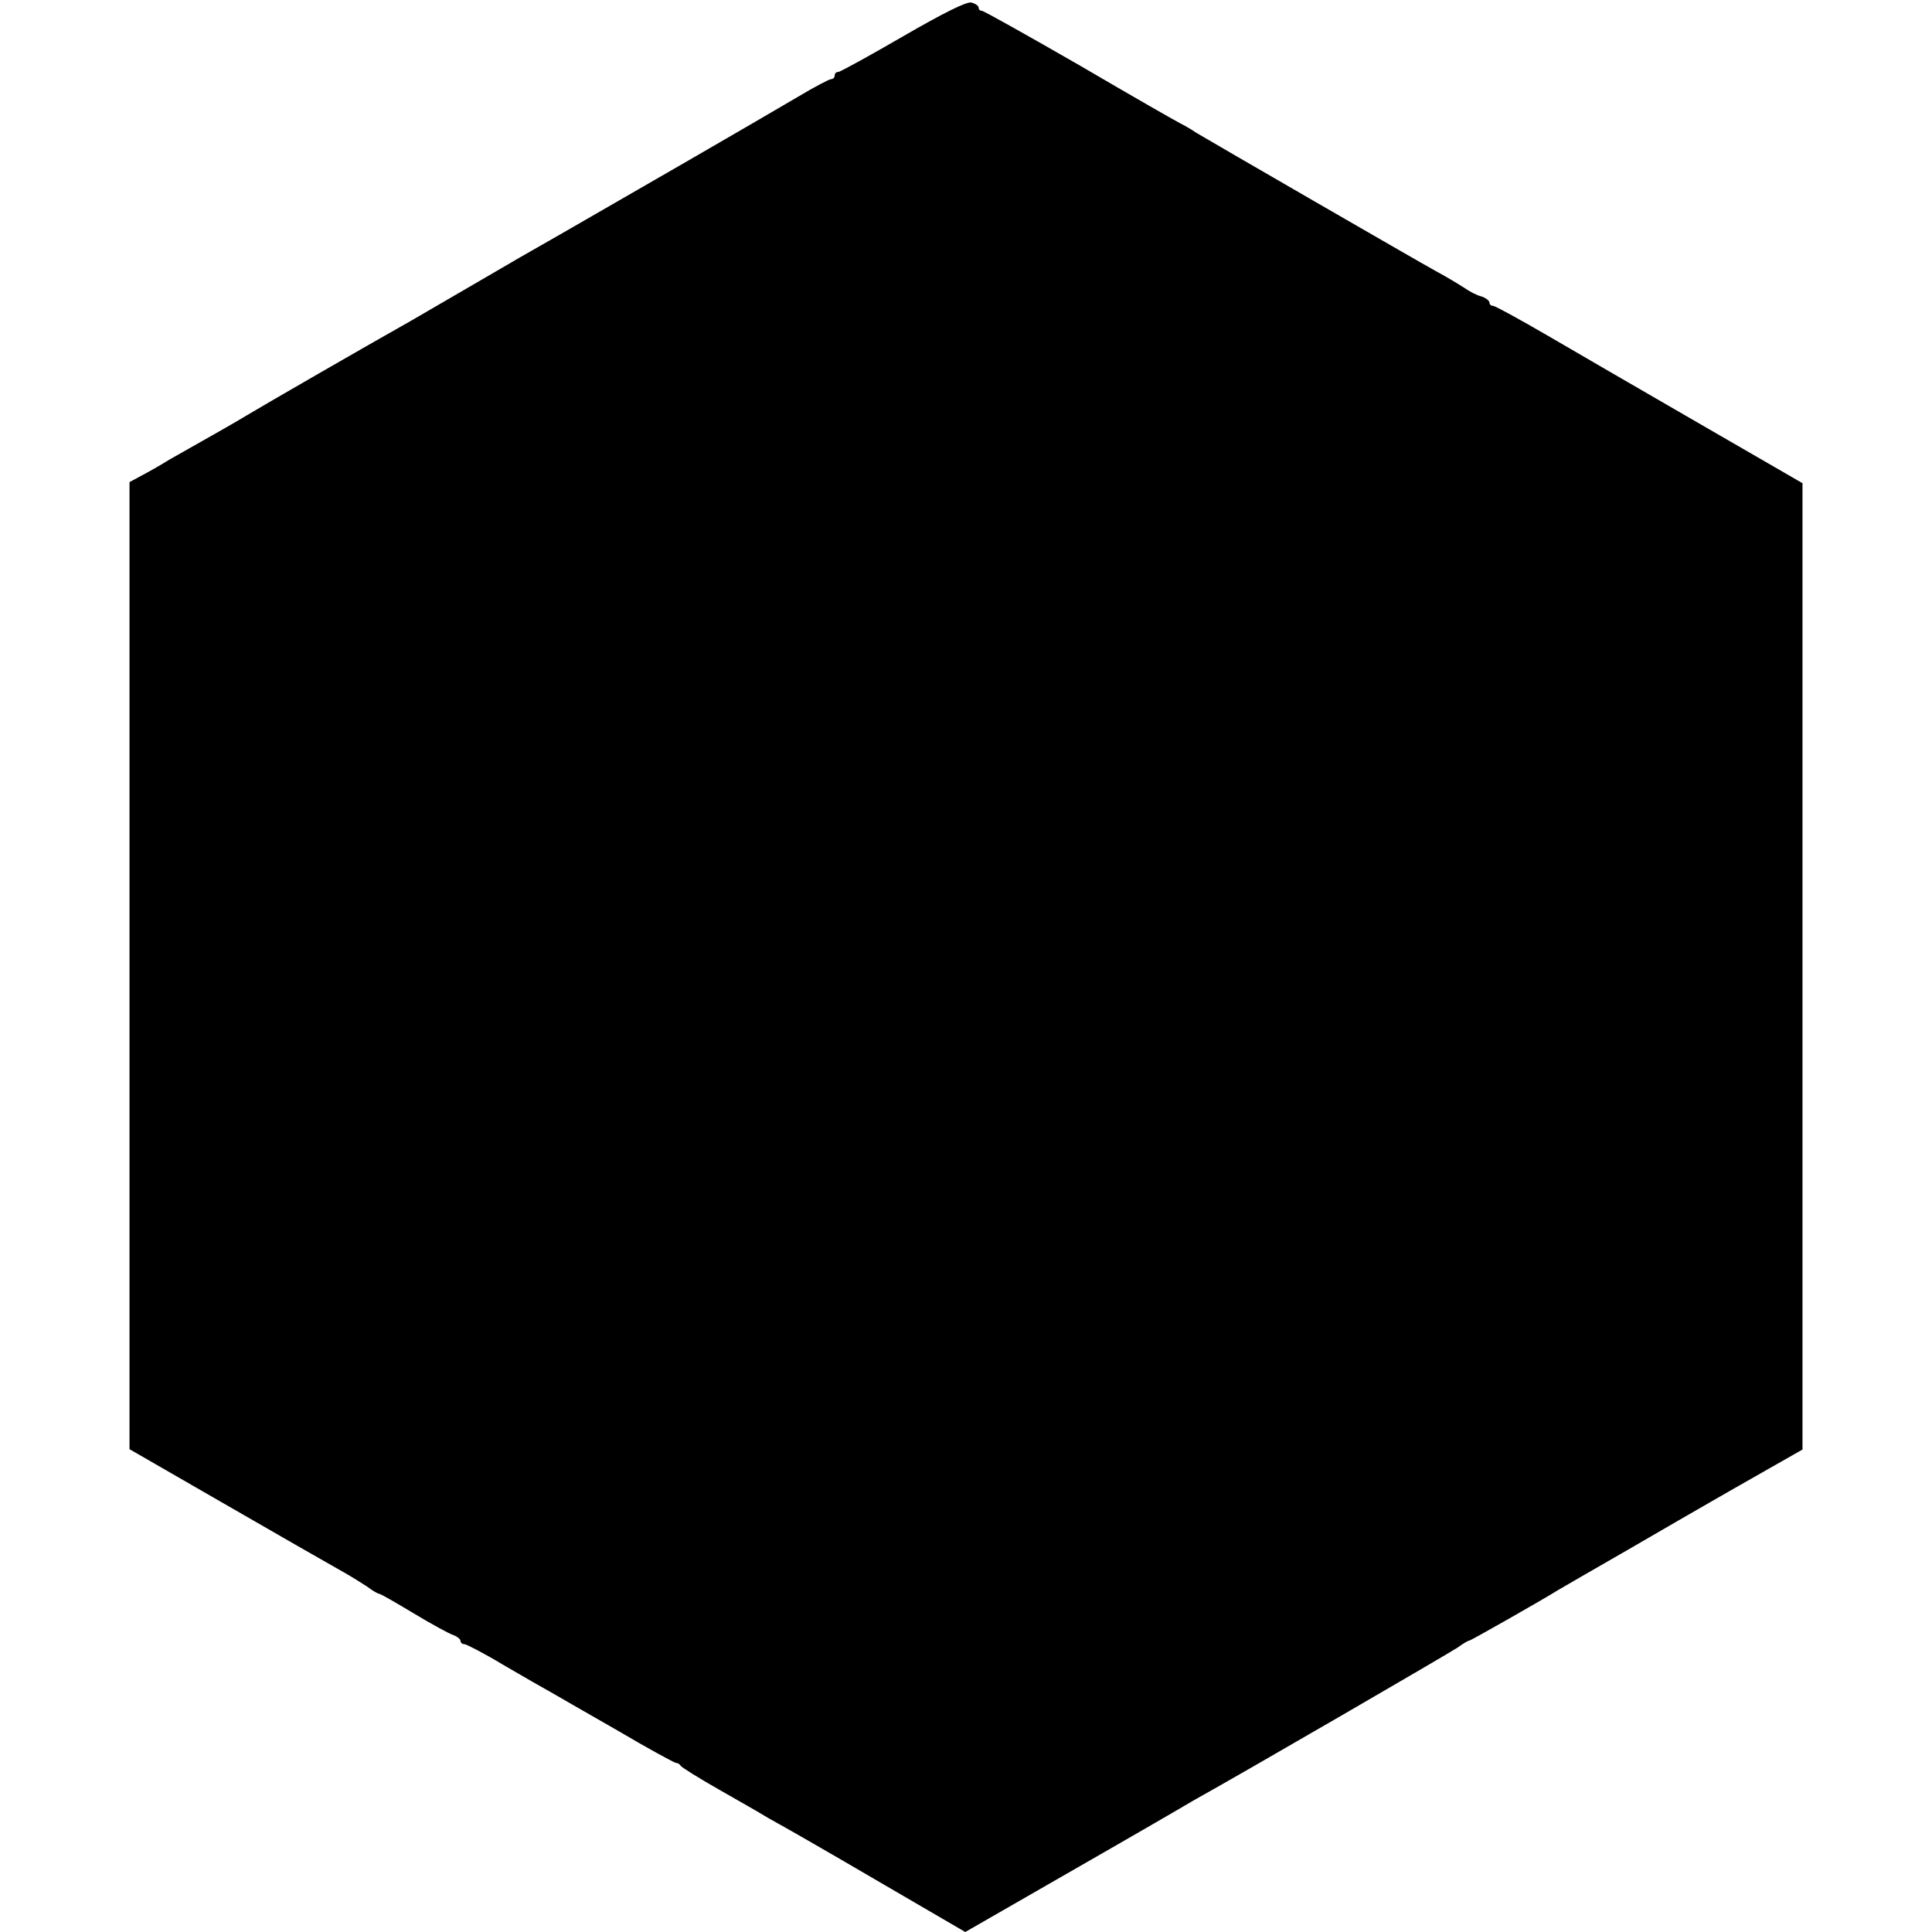 <?xml version="1.0" standalone="no"?>
<!DOCTYPE svg PUBLIC "-//W3C//DTD SVG 20010904//EN"
 "http://www.w3.org/TR/2001/REC-SVG-20010904/DTD/svg10.dtd">
<svg version="1.0" xmlns="http://www.w3.org/2000/svg"
 width="537pt" height="537pt" viewBox="0 0 537 537"
 preserveAspectRatio="xMidYMid meet">
<g transform="translate(0,537) scale(0.1,-0.1)"
fill="#000000" stroke="none">
<path d="M2510 5269 c-93 -54 -175 -99 -180 -99 -6 0 -10 -4 -10 -10 0 -5 -4
-10 -10 -10 -5 0 -47 -22 -92 -49 -141 -83 -453 -263 -660 -382 -95 -54 -123
-70 -258 -149 -69 -40 -141 -82 -160 -93 -105 -59 -395 -226 -455 -262 -38
-23 -95 -55 -125 -72 -30 -17 -71 -40 -90 -51 -19 -12 -52 -31 -73 -42 l-37
-20 0 -1344 0 -1344 243 -140 c231 -133 264 -152 354 -203 21 -12 50 -30 65
-40 14 -11 29 -19 32 -19 4 0 47 -25 97 -55 50 -30 99 -57 110 -60 10 -4 19
-11 19 -16 0 -5 5 -9 11 -9 5 0 54 -25 107 -57 53 -31 114 -66 134 -77 20 -12
105 -60 188 -108 83 -49 155 -88 159 -88 5 0 11 -4 13 -8 2 -4 50 -34 108 -67
58 -33 114 -65 125 -72 11 -7 27 -15 35 -20 8 -4 129 -73 269 -155 l254 -148
221 127 c122 70 256 147 299 172 43 25 95 55 115 67 144 80 712 410 734 425
15 11 29 19 32 19 4 0 203 113 246 140 8 5 95 55 194 112 98 57 202 117 230
133 29 17 98 56 154 88 l102 58 0 1343 0 1343 -282 163 c-156 90 -347 201
-426 247 -79 46 -147 83 -152 83 -6 0 -10 4 -10 9 0 5 -10 13 -22 17 -13 3
-34 14 -48 24 -14 9 -50 31 -80 47 -63 35 -620 357 -665 384 -16 11 -36 22
-44 26 -7 3 -133 75 -278 160 -146 84 -269 153 -274 153 -5 0 -9 4 -9 9 0 5
-9 11 -20 14 -13 3 -76 -28 -190 -94z"/>
</g>
</svg>
